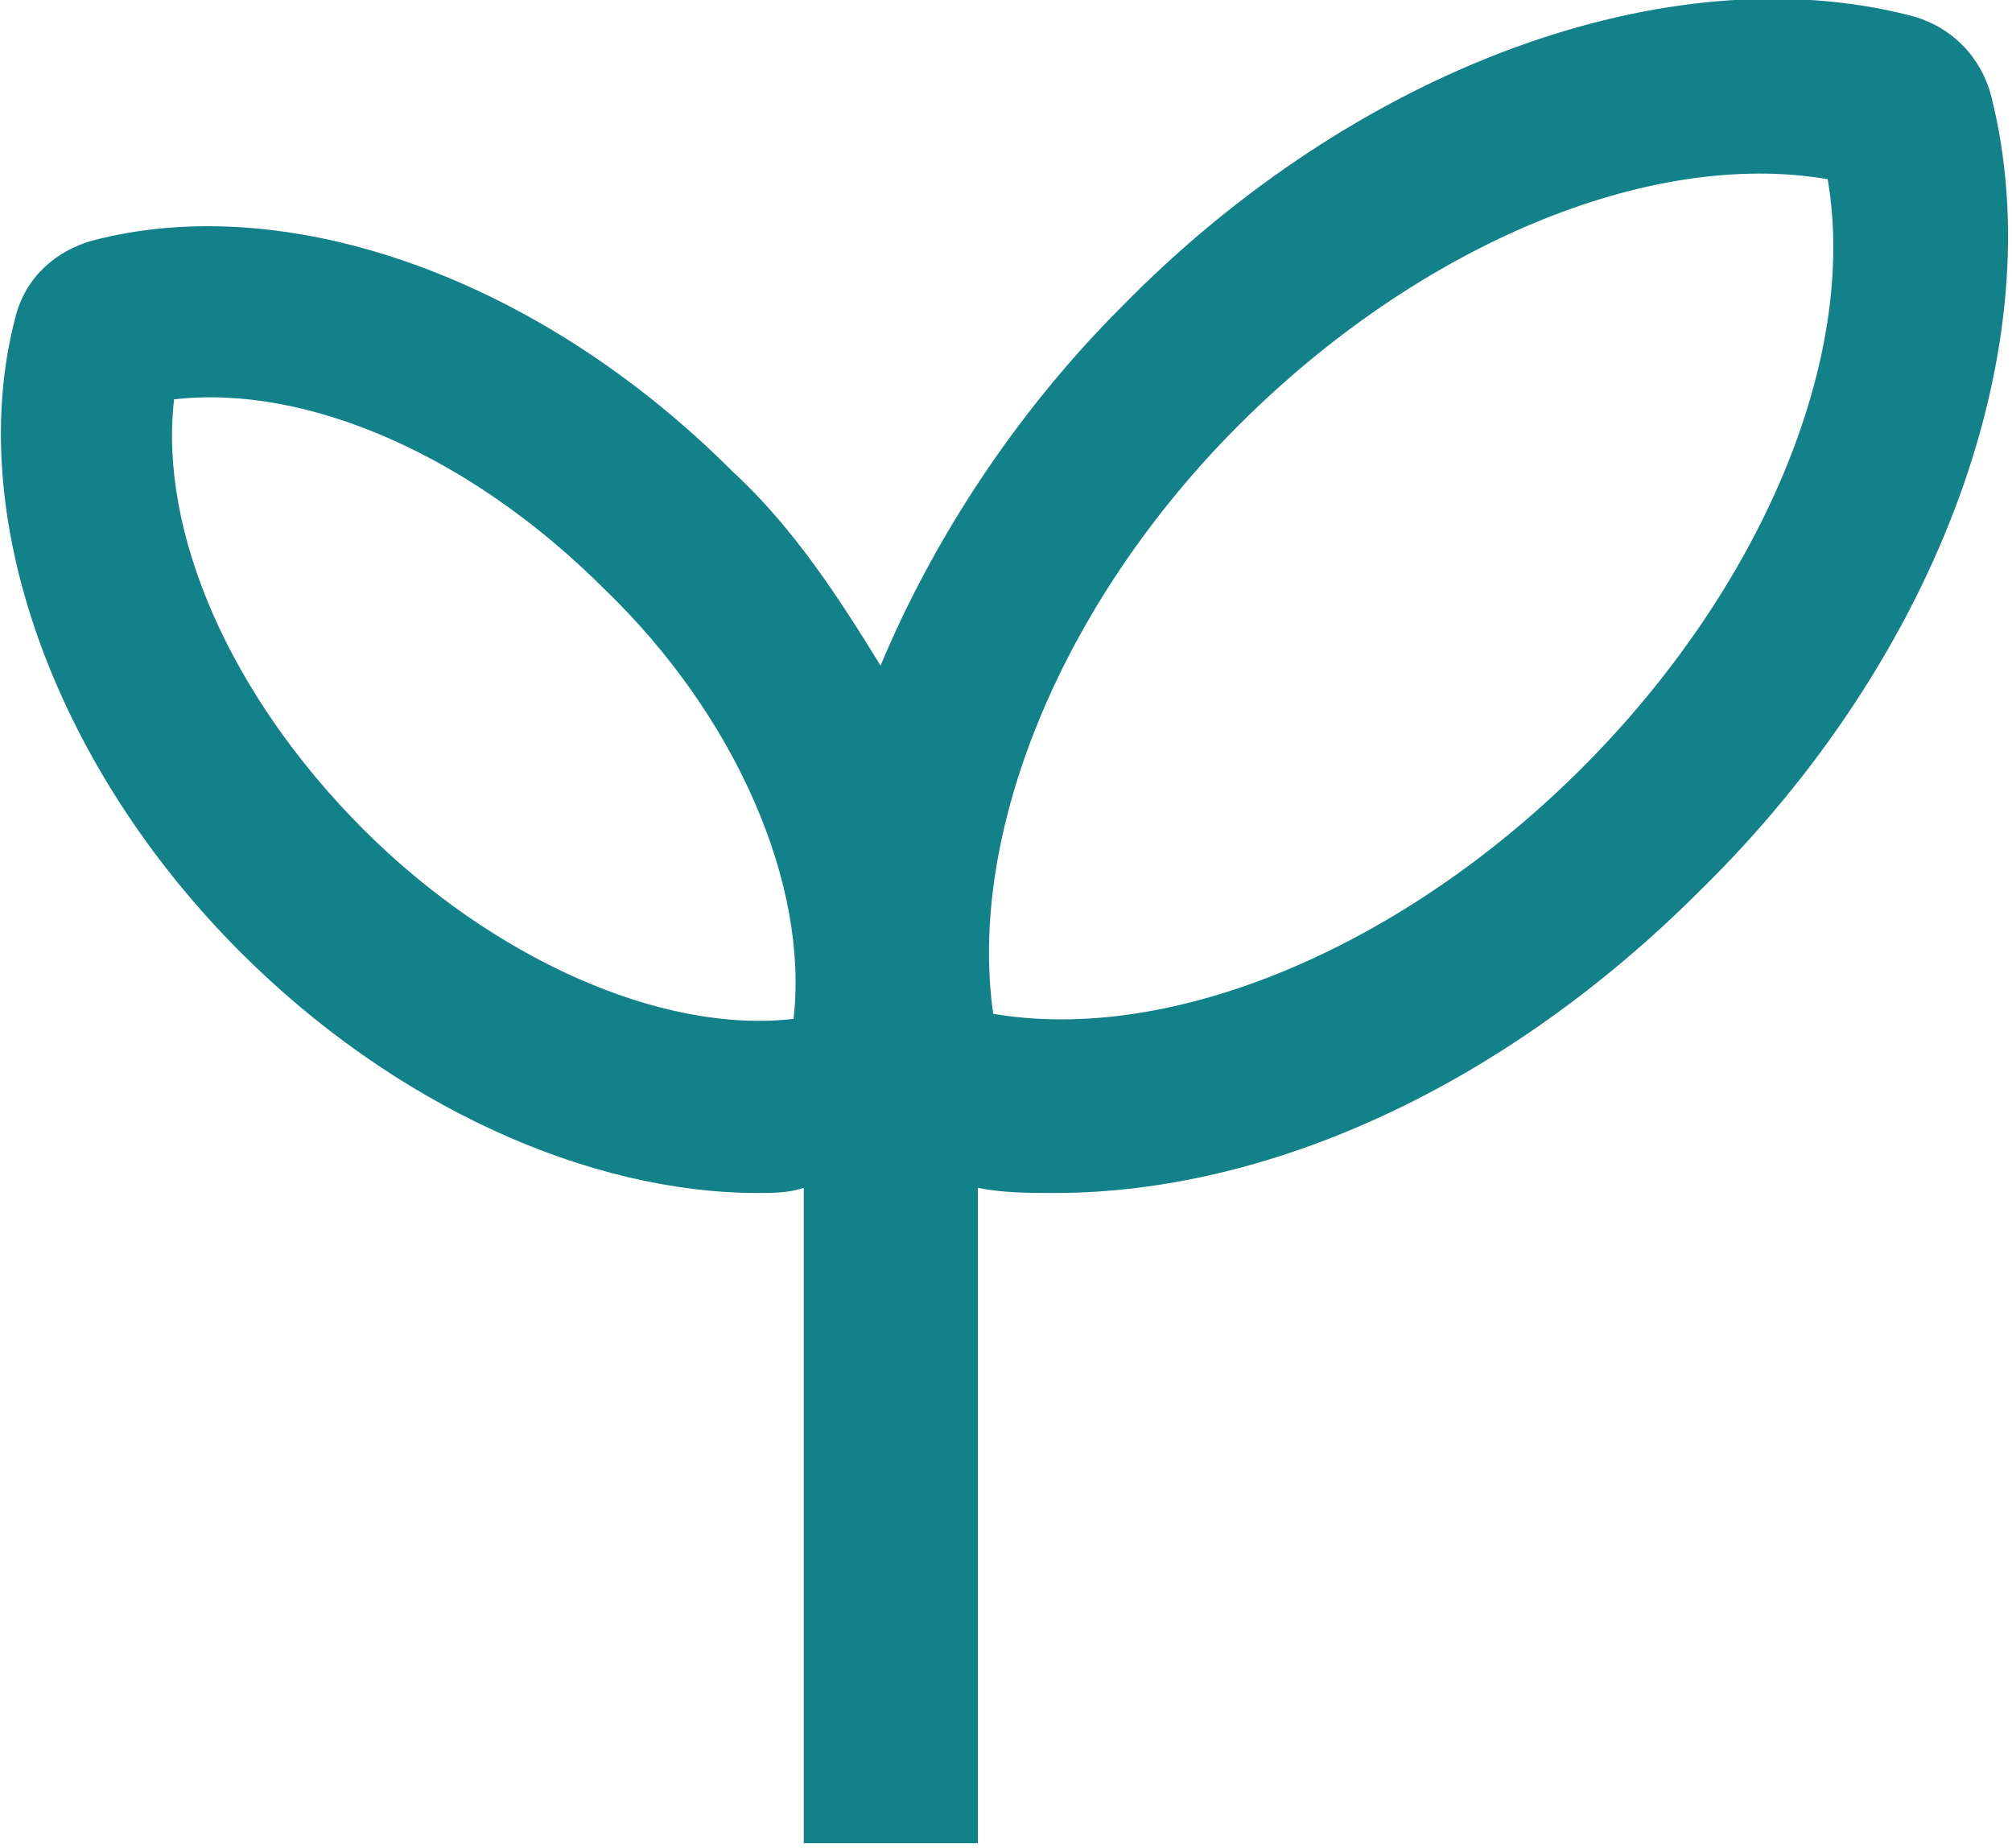 <?xml version="1.0" encoding="utf-8"?>
<!-- Generator: Adobe Illustrator 23.0.1, SVG Export Plug-In . SVG Version: 6.00 Build 0)  -->
<svg version="1.1" id="Layer_1" xmlns="http://www.w3.org/2000/svg" xmlns:xlink="http://www.w3.org/1999/xlink" x="0px" y="0px"
	 viewBox="0 0 39.3 36.1" style="enable-background:new 0 0 39.3 36.1;" xml:space="preserve">
<style type="text/css">
	.st0{fill:#138189;}
</style>
<path class="st0" d="M38.9,1.9c-0.2-0.8-0.8-1.4-1.6-1.6C32.6-0.9,26.5,1.3,21.9,6c-2.1,2.1-3.7,4.6-4.7,7c-0.8-1.3-1.7-2.7-2.9-3.8
	C10.5,5.4,5.6,3.7,1.8,4.7l0,0C1.1,4.9,0.5,5.4,0.3,6.2c-1,3.8,0.7,8.7,4.4,12.4c3,3,6.8,4.7,10.1,4.7c0.3,0,0.6,0,0.9-0.1V36h3.4
	V23.2c0.5,0.1,1,0.1,1.5,0.1c4.2,0,8.8-2.1,12.6-5.9C37.9,12.8,40.1,6.7,38.9,1.9z M15.5,19.9c-2.6,0.3-5.9-1.2-8.4-3.7
	c-2.6-2.6-4-5.8-3.7-8.4c2.6-0.3,5.8,1.1,8.4,3.7C14.4,14,15.8,17.3,15.5,19.9z M30.9,15c-3.5,3.5-8,5.4-11.5,4.8
	c-0.5-3.5,1.3-8,4.8-11.5c3.5-3.5,8-5.4,11.5-4.8C36.3,7,34.4,11.5,30.9,15z"/>
</svg>
